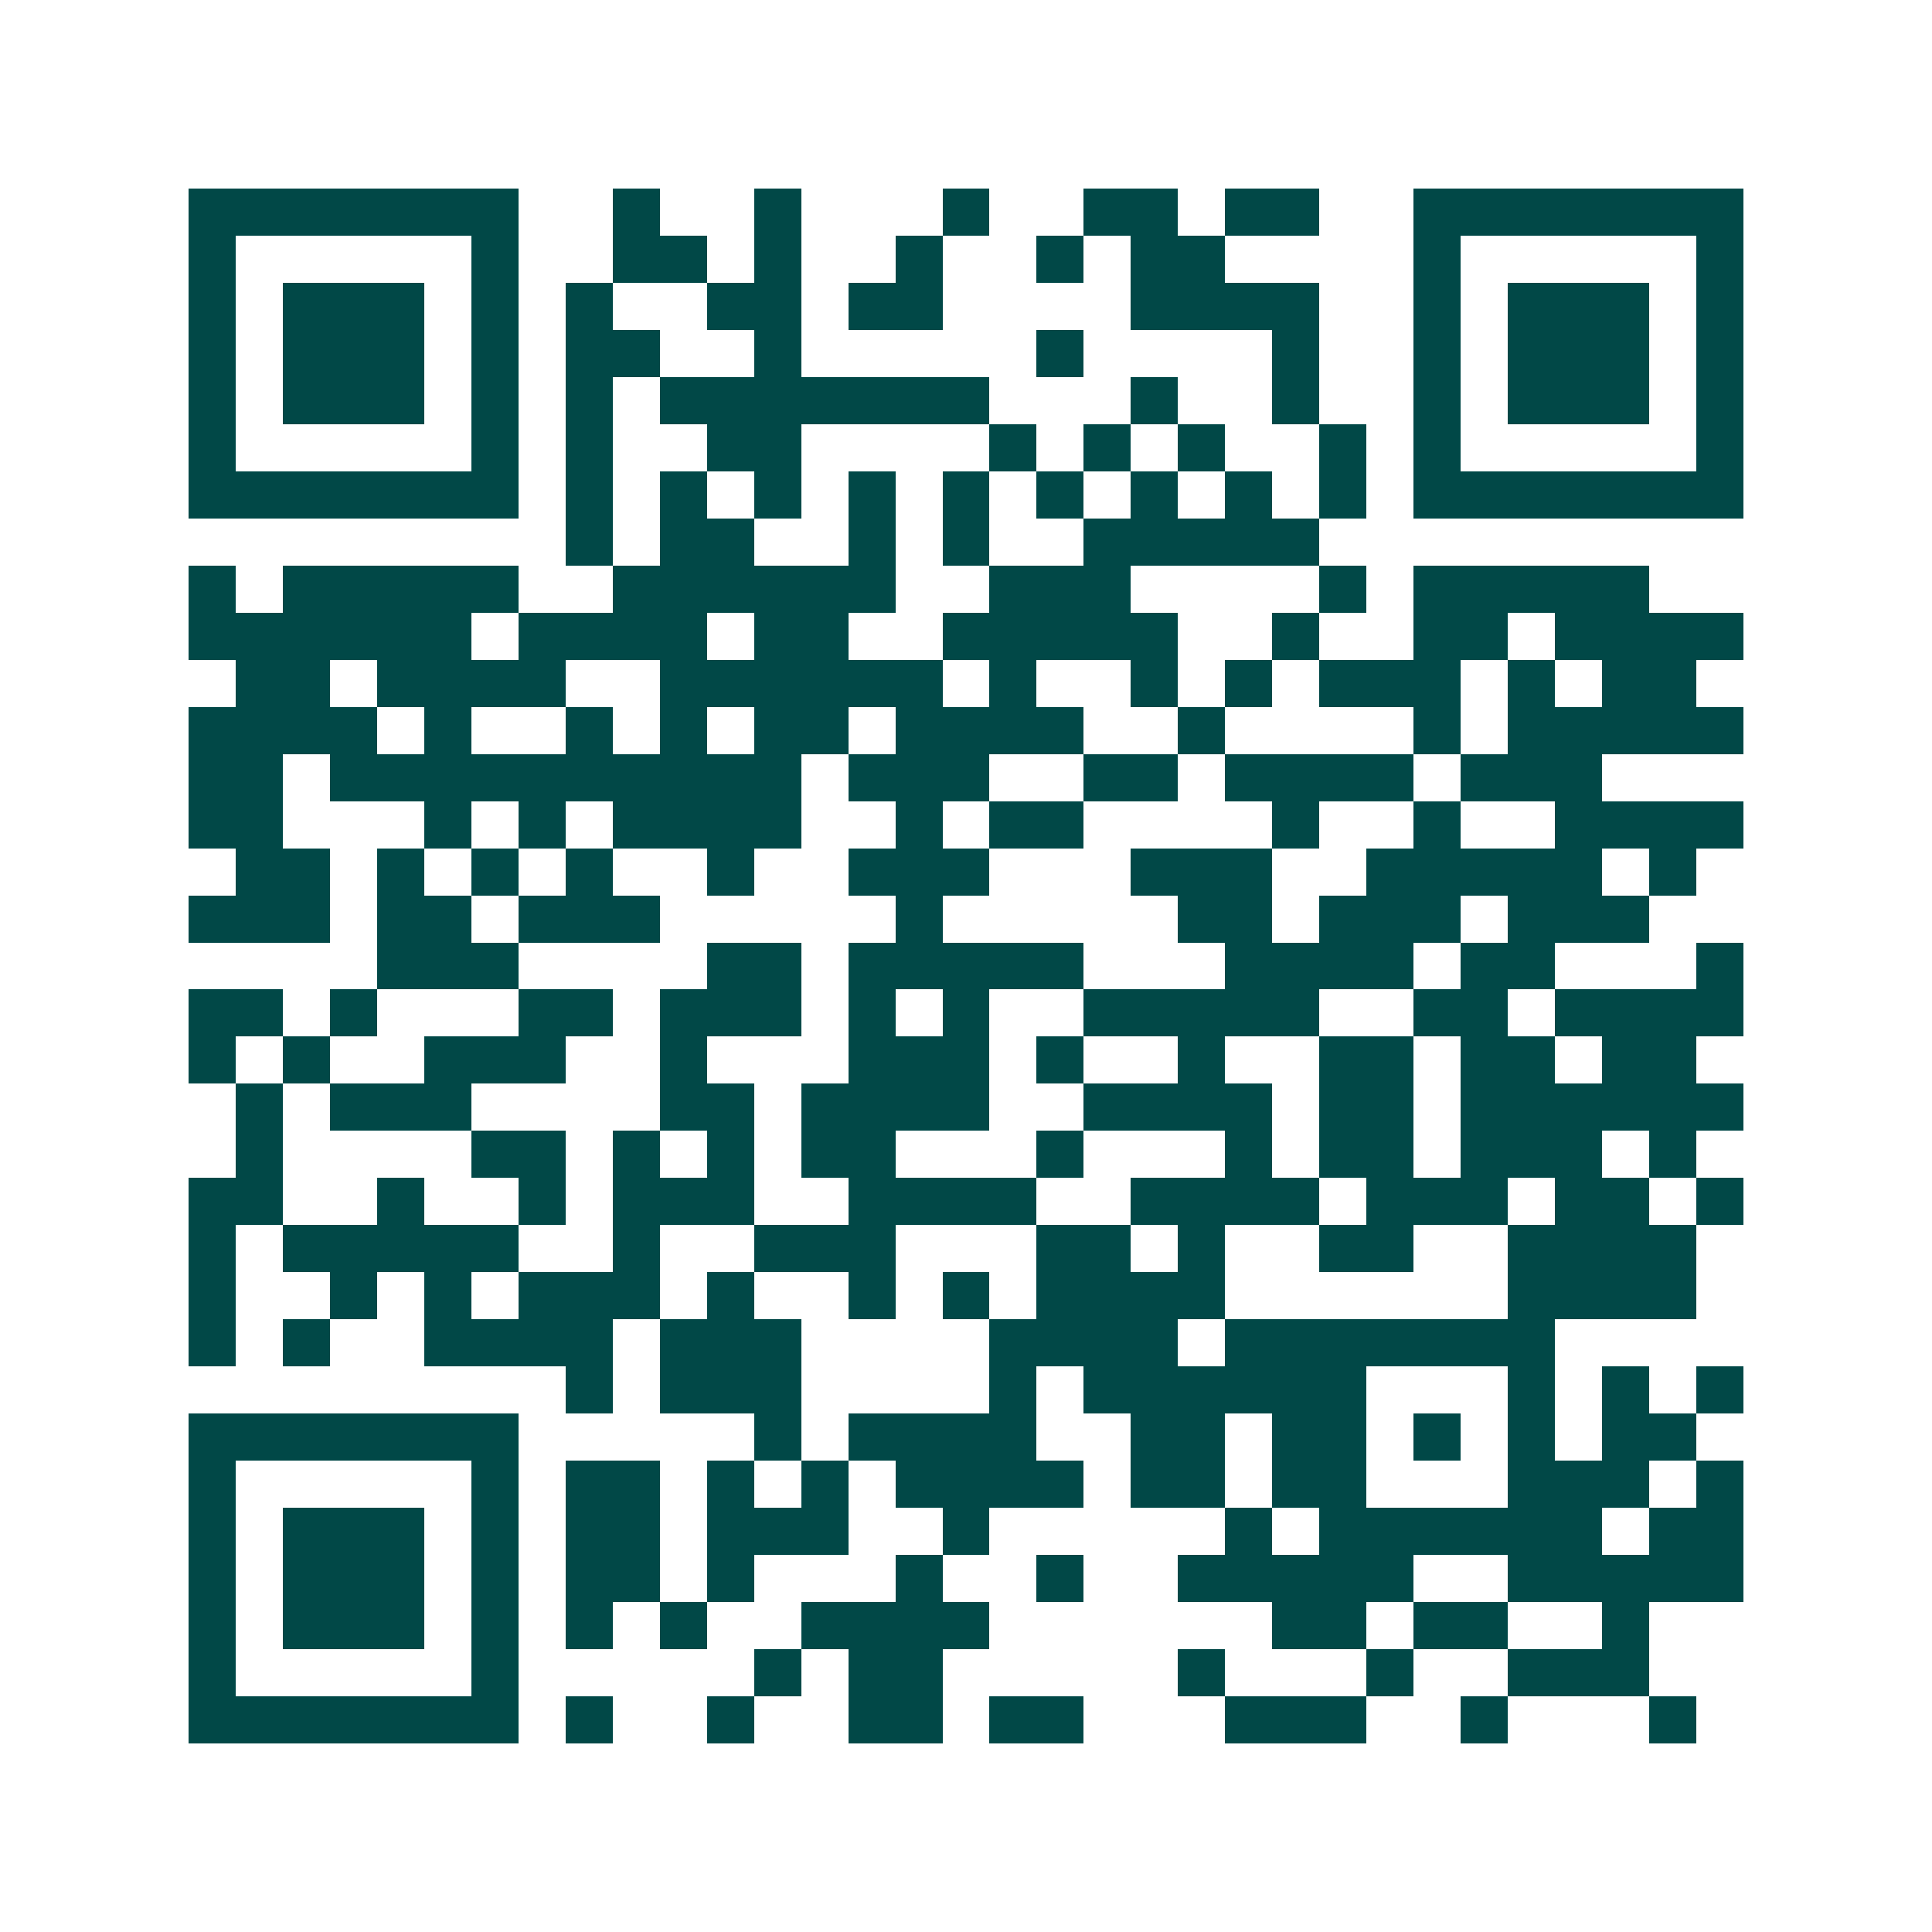 <svg xmlns="http://www.w3.org/2000/svg" width="200" height="200" viewBox="0 0 41 41" shape-rendering="crispEdges"><path fill="#ffffff" d="M0 0h41v41H0z"/><path stroke="#014847" d="M4 4.5h7m2 0h1m2 0h1m3 0h1m2 0h2m1 0h2m2 0h7M4 5.5h1m5 0h1m2 0h2m1 0h1m2 0h1m2 0h1m1 0h2m4 0h1m5 0h1M4 6.5h1m1 0h3m1 0h1m1 0h1m2 0h2m1 0h2m4 0h4m2 0h1m1 0h3m1 0h1M4 7.5h1m1 0h3m1 0h1m1 0h2m2 0h1m5 0h1m4 0h1m2 0h1m1 0h3m1 0h1M4 8.5h1m1 0h3m1 0h1m1 0h1m1 0h7m3 0h1m2 0h1m2 0h1m1 0h3m1 0h1M4 9.5h1m5 0h1m1 0h1m2 0h2m4 0h1m1 0h1m1 0h1m2 0h1m1 0h1m5 0h1M4 10.5h7m1 0h1m1 0h1m1 0h1m1 0h1m1 0h1m1 0h1m1 0h1m1 0h1m1 0h1m1 0h7M12 11.5h1m1 0h2m2 0h1m1 0h1m2 0h5M4 12.5h1m1 0h5m2 0h6m2 0h3m4 0h1m1 0h5M4 13.5h6m1 0h4m1 0h2m2 0h5m2 0h1m2 0h2m1 0h4M5 14.5h2m1 0h4m2 0h6m1 0h1m2 0h1m1 0h1m1 0h3m1 0h1m1 0h2M4 15.5h4m1 0h1m2 0h1m1 0h1m1 0h2m1 0h4m2 0h1m4 0h1m1 0h5M4 16.5h2m1 0h10m1 0h3m2 0h2m1 0h4m1 0h3M4 17.5h2m3 0h1m1 0h1m1 0h4m2 0h1m1 0h2m4 0h1m2 0h1m2 0h4M5 18.5h2m1 0h1m1 0h1m1 0h1m2 0h1m2 0h3m3 0h3m2 0h5m1 0h1M4 19.5h3m1 0h2m1 0h3m5 0h1m5 0h2m1 0h3m1 0h3M8 20.5h3m4 0h2m1 0h5m3 0h4m1 0h2m3 0h1M4 21.5h2m1 0h1m3 0h2m1 0h3m1 0h1m1 0h1m2 0h5m2 0h2m1 0h4M4 22.5h1m1 0h1m2 0h3m2 0h1m3 0h3m1 0h1m2 0h1m2 0h2m1 0h2m1 0h2M5 23.5h1m1 0h3m4 0h2m1 0h4m2 0h4m1 0h2m1 0h6M5 24.5h1m4 0h2m1 0h1m1 0h1m1 0h2m3 0h1m3 0h1m1 0h2m1 0h3m1 0h1M4 25.5h2m2 0h1m2 0h1m1 0h3m2 0h4m2 0h4m1 0h3m1 0h2m1 0h1M4 26.5h1m1 0h5m2 0h1m2 0h3m3 0h2m1 0h1m2 0h2m2 0h4M4 27.5h1m2 0h1m1 0h1m1 0h3m1 0h1m2 0h1m1 0h1m1 0h4m6 0h4M4 28.5h1m1 0h1m2 0h4m1 0h3m4 0h4m1 0h7M12 29.5h1m1 0h3m4 0h1m1 0h6m3 0h1m1 0h1m1 0h1M4 30.5h7m5 0h1m1 0h4m2 0h2m1 0h2m1 0h1m1 0h1m1 0h2M4 31.5h1m5 0h1m1 0h2m1 0h1m1 0h1m1 0h4m1 0h2m1 0h2m3 0h3m1 0h1M4 32.5h1m1 0h3m1 0h1m1 0h2m1 0h3m2 0h1m5 0h1m1 0h6m1 0h2M4 33.5h1m1 0h3m1 0h1m1 0h2m1 0h1m3 0h1m2 0h1m2 0h5m2 0h5M4 34.5h1m1 0h3m1 0h1m1 0h1m1 0h1m2 0h4m6 0h2m1 0h2m2 0h1M4 35.5h1m5 0h1m5 0h1m1 0h2m5 0h1m3 0h1m2 0h3M4 36.5h7m1 0h1m2 0h1m2 0h2m1 0h2m3 0h3m2 0h1m3 0h1"/></svg>
